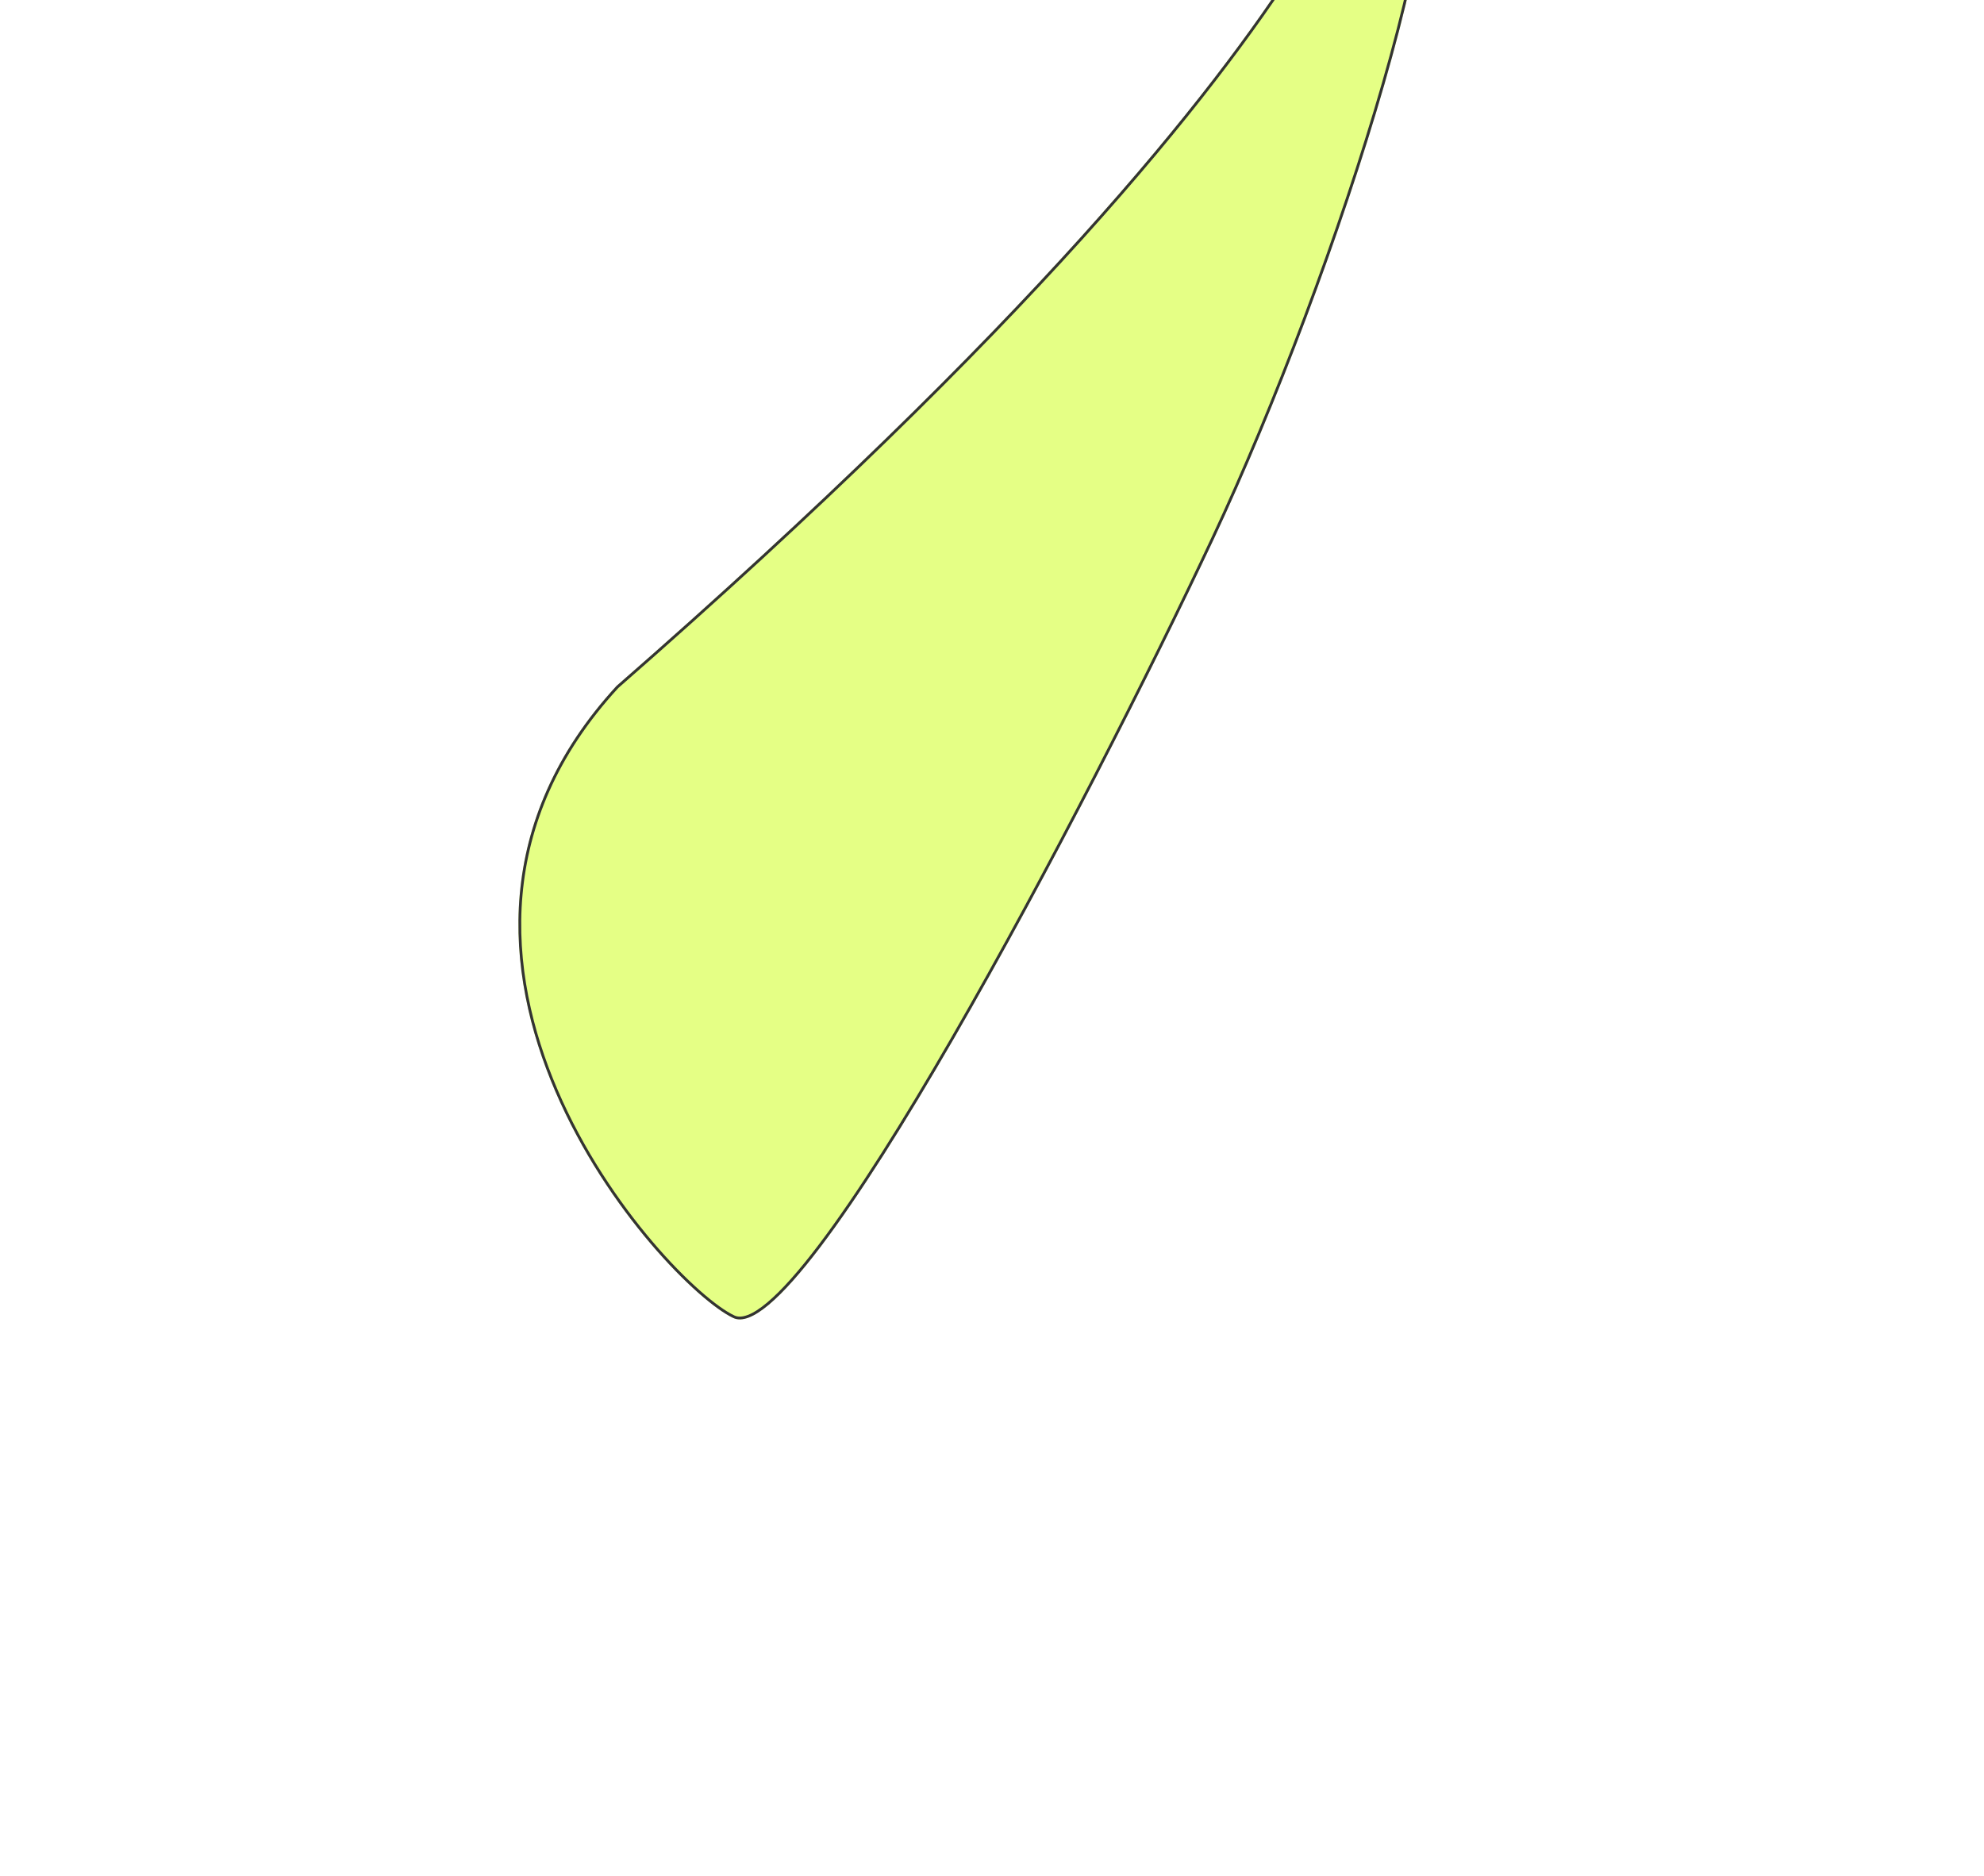 <svg width="715" height="676" viewBox="0 0 715 676" fill="none" xmlns="http://www.w3.org/2000/svg">
<g opacity="0.8" filter="url(#filter0_f_289_261)">
<path d="M437.5 194.125C481.814 99.719 533.505 -59.968 508.338 -71.781C483.171 -83.595 520.957 -13.851 222.162 247.218C132.363 344.836 239.087 463.187 264.254 475C289.421 486.813 393.186 288.532 437.5 194.125Z" fill="#C8FF00" fill-opacity="0.6"/>
<path d="M264.467 474.547C265.874 475.208 267.604 475.16 269.681 474.363C271.761 473.564 274.139 472.033 276.785 469.812C282.074 465.373 288.338 458.263 295.311 449.07C309.251 430.693 325.954 404.087 343.264 374.145C377.882 314.265 414.896 241.106 437.048 193.913C459.194 146.734 483.185 83.236 498.494 30.062C506.149 3.472 511.626 -20.516 513.621 -38.581C514.619 -47.617 514.742 -55.141 513.843 -60.757C512.94 -66.402 511.034 -69.964 508.126 -71.329C505.034 -72.78 503.084 -72.897 501.345 -71.755C500.443 -71.163 499.557 -70.207 498.599 -68.817C497.642 -67.429 496.63 -65.638 495.466 -63.403C490.812 -54.468 483.821 -38.664 468.281 -14.343C437.201 34.3 371.916 117.033 222.508 247.579C177.805 296.192 182.007 349.947 200.555 393.088C209.833 414.667 222.697 433.578 234.812 447.829C240.87 454.954 246.736 460.91 251.868 465.45C257.008 469.997 261.386 473.101 264.467 474.547Z" stroke="black"/>
</g>
<defs>
<filter id="filter0_f_289_261" x="-13.167" y="-273.026" width="728.116" height="948.531" filterUnits="userSpaceOnUse" color-interpolation-filters="sRGB">
<feFlood flood-opacity="0" result="BackgroundImageFix"/>
<feBlend mode="normal" in="SourceGraphic" in2="BackgroundImageFix" result="shape"/>
<feGaussianBlur stdDeviation="100" result="effect1_foregroundBlur_289_261"/>
</filter>
</defs>
</svg>
